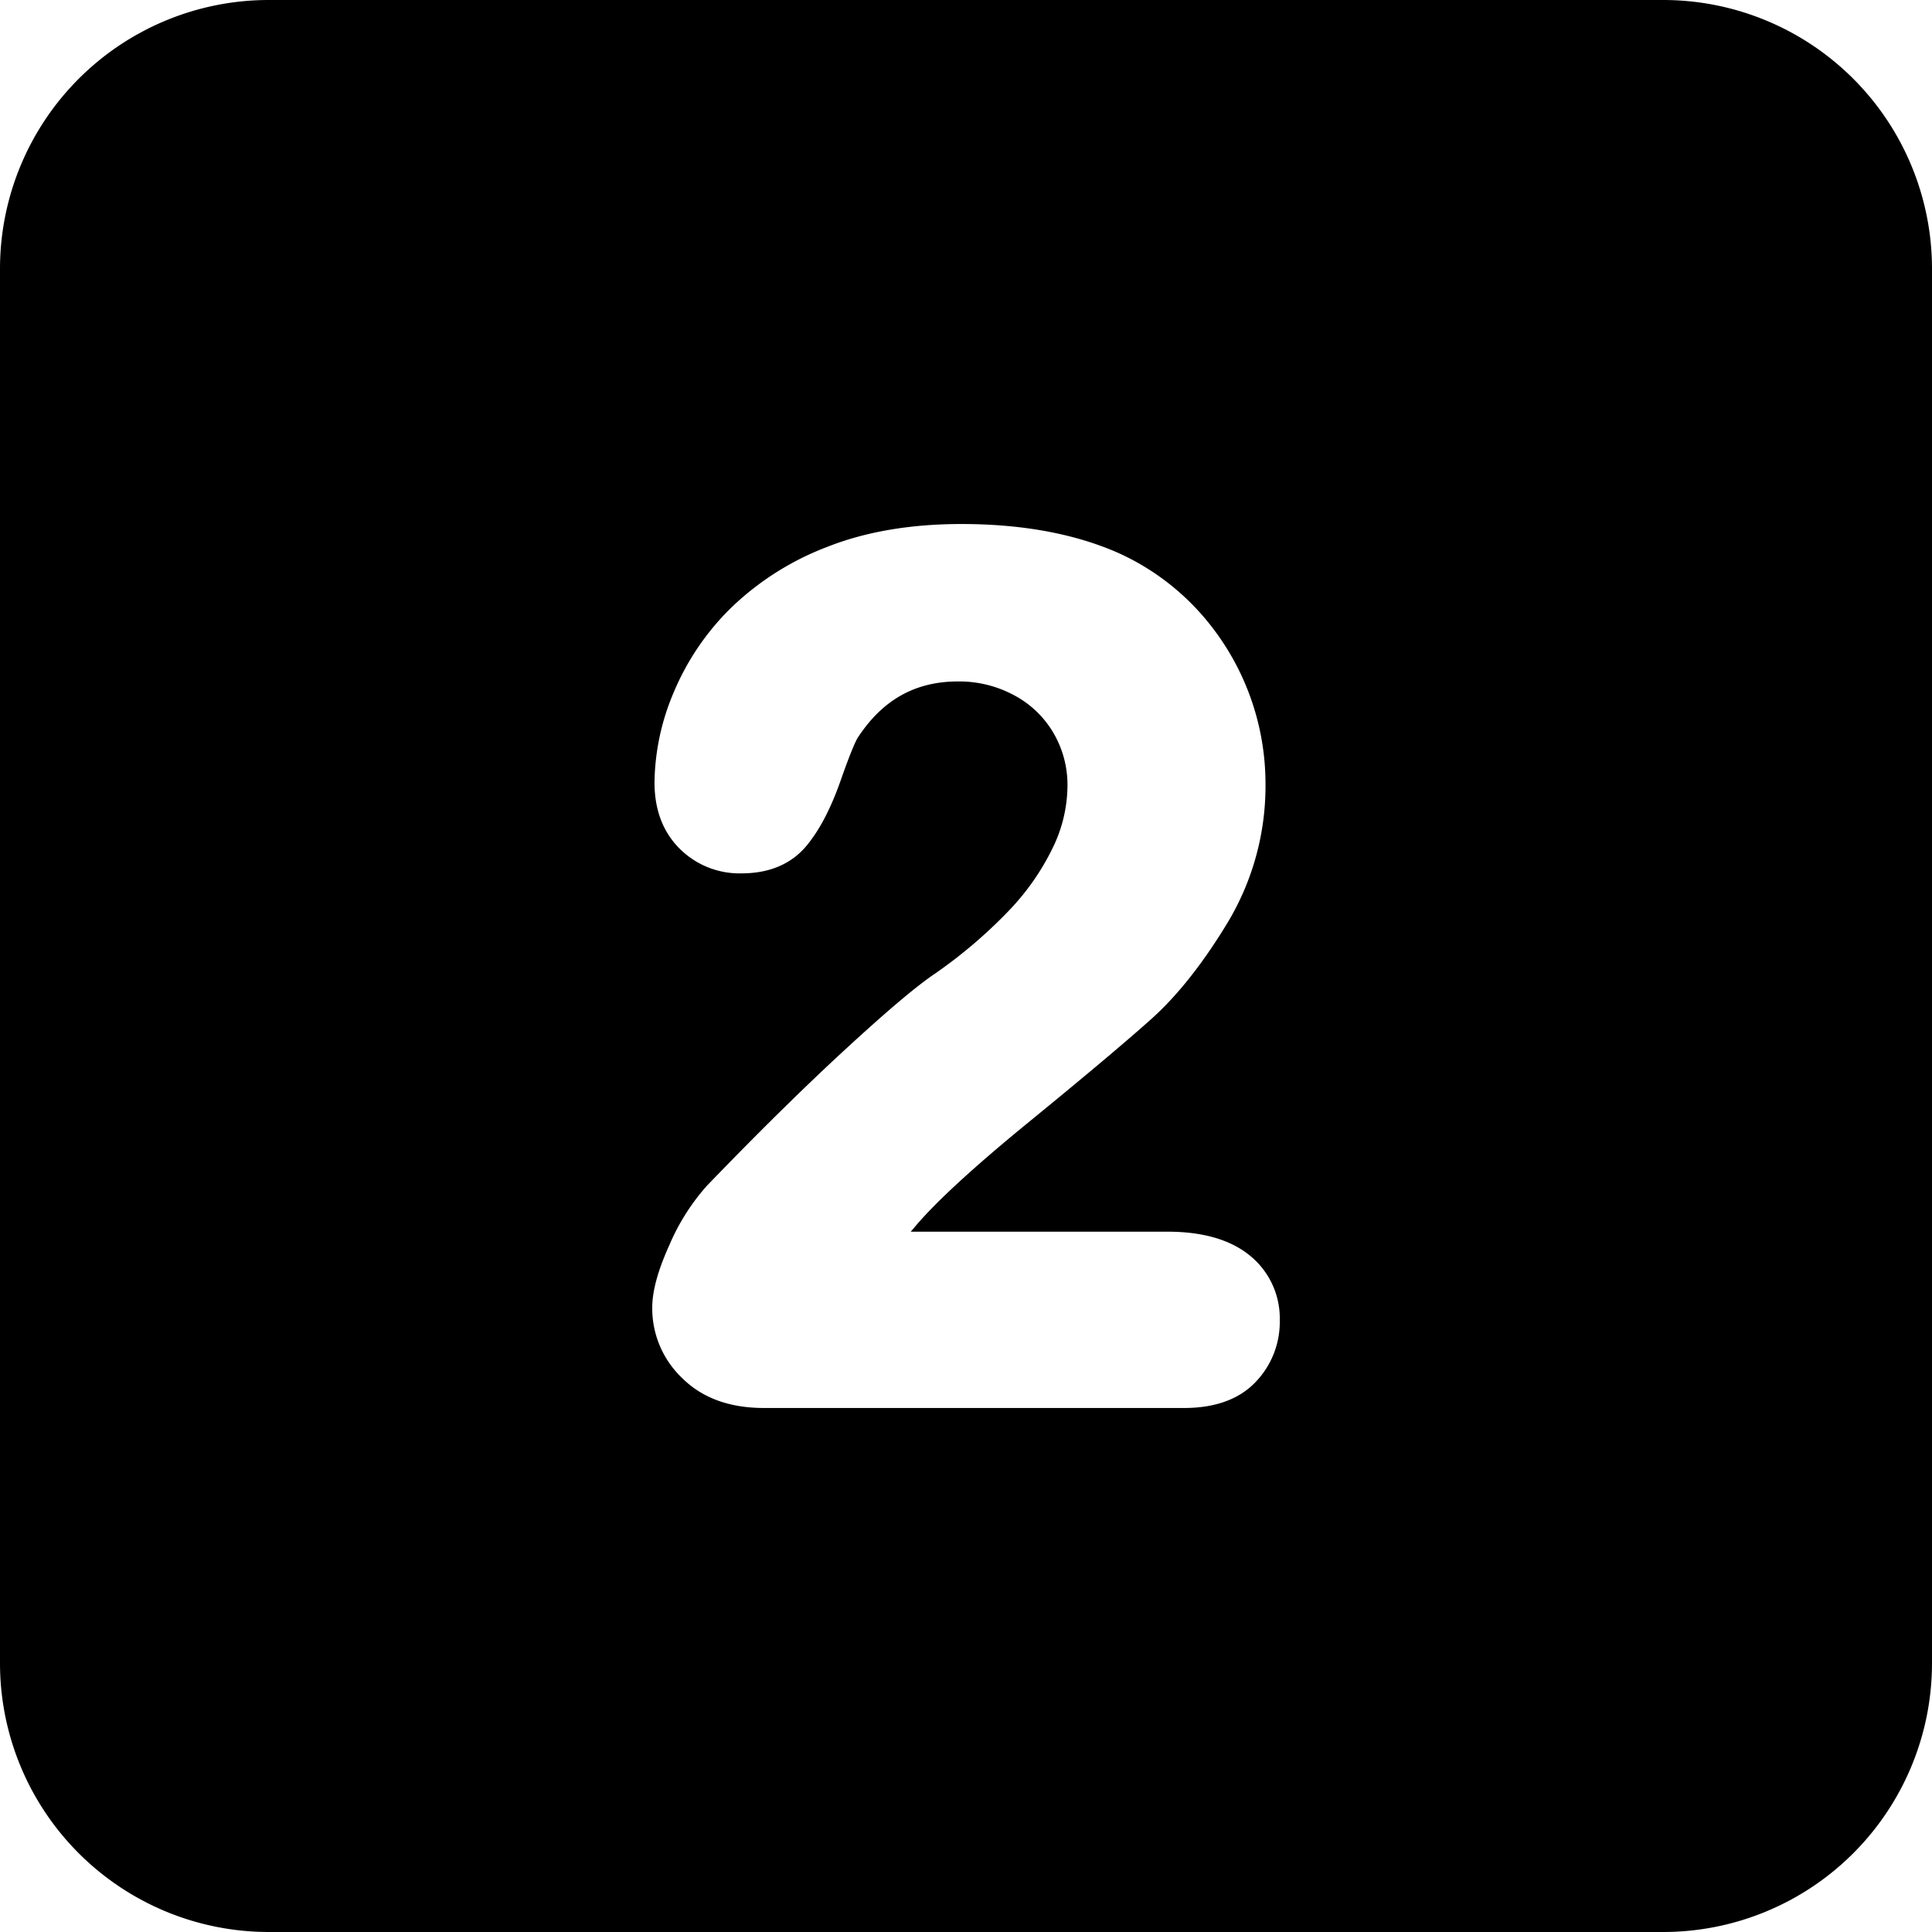 <svg height="512" viewBox="0 0 512 512" width="512" xmlns="http://www.w3.org/2000/svg"><g id="Layer_2" data-name="Layer 2"><g id="Layer_1-2" data-name="Layer 1"><g id="_2" data-name="2"><g id="BG"><path d="m440.76 0h-369.52a71.246 71.246 0 0 0 -71.24 71.24v369.52a71.246 71.246 0 0 0 71.24 71.24h369.52a71.246 71.246 0 0 0 71.24-71.24v-369.52a71.246 71.246 0 0 0 -71.24-71.24zm-108.05 366.29c-4.35 4.54-10.7 6.84-18.89 6.84h-111.4c-9.04 0-16.3-2.64-21.58-7.87a25.478 25.478 0 0 1 -7.99-18.67c0-4.46 1.5-9.93 4.58-16.73a57.4 57.4 0 0 1 9.93-15.65c13.47-13.97 25.77-26.09 36.61-36.07 11.07-10.19 18.84-16.76 23.76-20.08a128.691 128.691 0 0 0 19.76-16.86 64.959 64.959 0 0 0 11.6-16.73 37.953 37.953 0 0 0 3.8-15.92 27.252 27.252 0 0 0 -3.82-14.49 26.434 26.434 0 0 0 -10.45-9.88 30.616 30.616 0 0 0 -14.74-3.59c-11.34 0-20.03 4.88-26.57 14.92-.22.33-1.33 2.2-4.49 11.22-2.61 7.44-5.54 13.08-8.96 17.26-4.06 4.95-9.9 7.46-17.35 7.46a22.43 22.43 0 0 1 -16.45-6.6c-4.38-4.39-6.61-10.28-6.61-17.51a62.691 62.691 0 0 1 5.11-23.9 68.226 68.226 0 0 1 15.21-22.39 75.129 75.129 0 0 1 25.46-16.12c10.14-4.02 22.11-6.06 35.56-6.06 16.14 0 30.18 2.6 41.74 7.74a65.152 65.152 0 0 1 20.38 14.56 67.974 67.974 0 0 1 18.46 46.47 70.249 70.249 0 0 1 -10.11 36.98c-6.46 10.66-13.19 19.17-20.02 25.31-6.48 5.82-17.47 15.07-32.67 27.49-14.83 12.12-25.09 21.59-30.49 28.15l-.13.16c-.2.22-.4.45-.6.68h68.08c9.09 0 16.29 2.02 21.4 6.01a21.409 21.409 0 0 1 8.32 17.5 22.949 22.949 0 0 1 -6.44 16.37z"/></g></g></g></g></svg>
